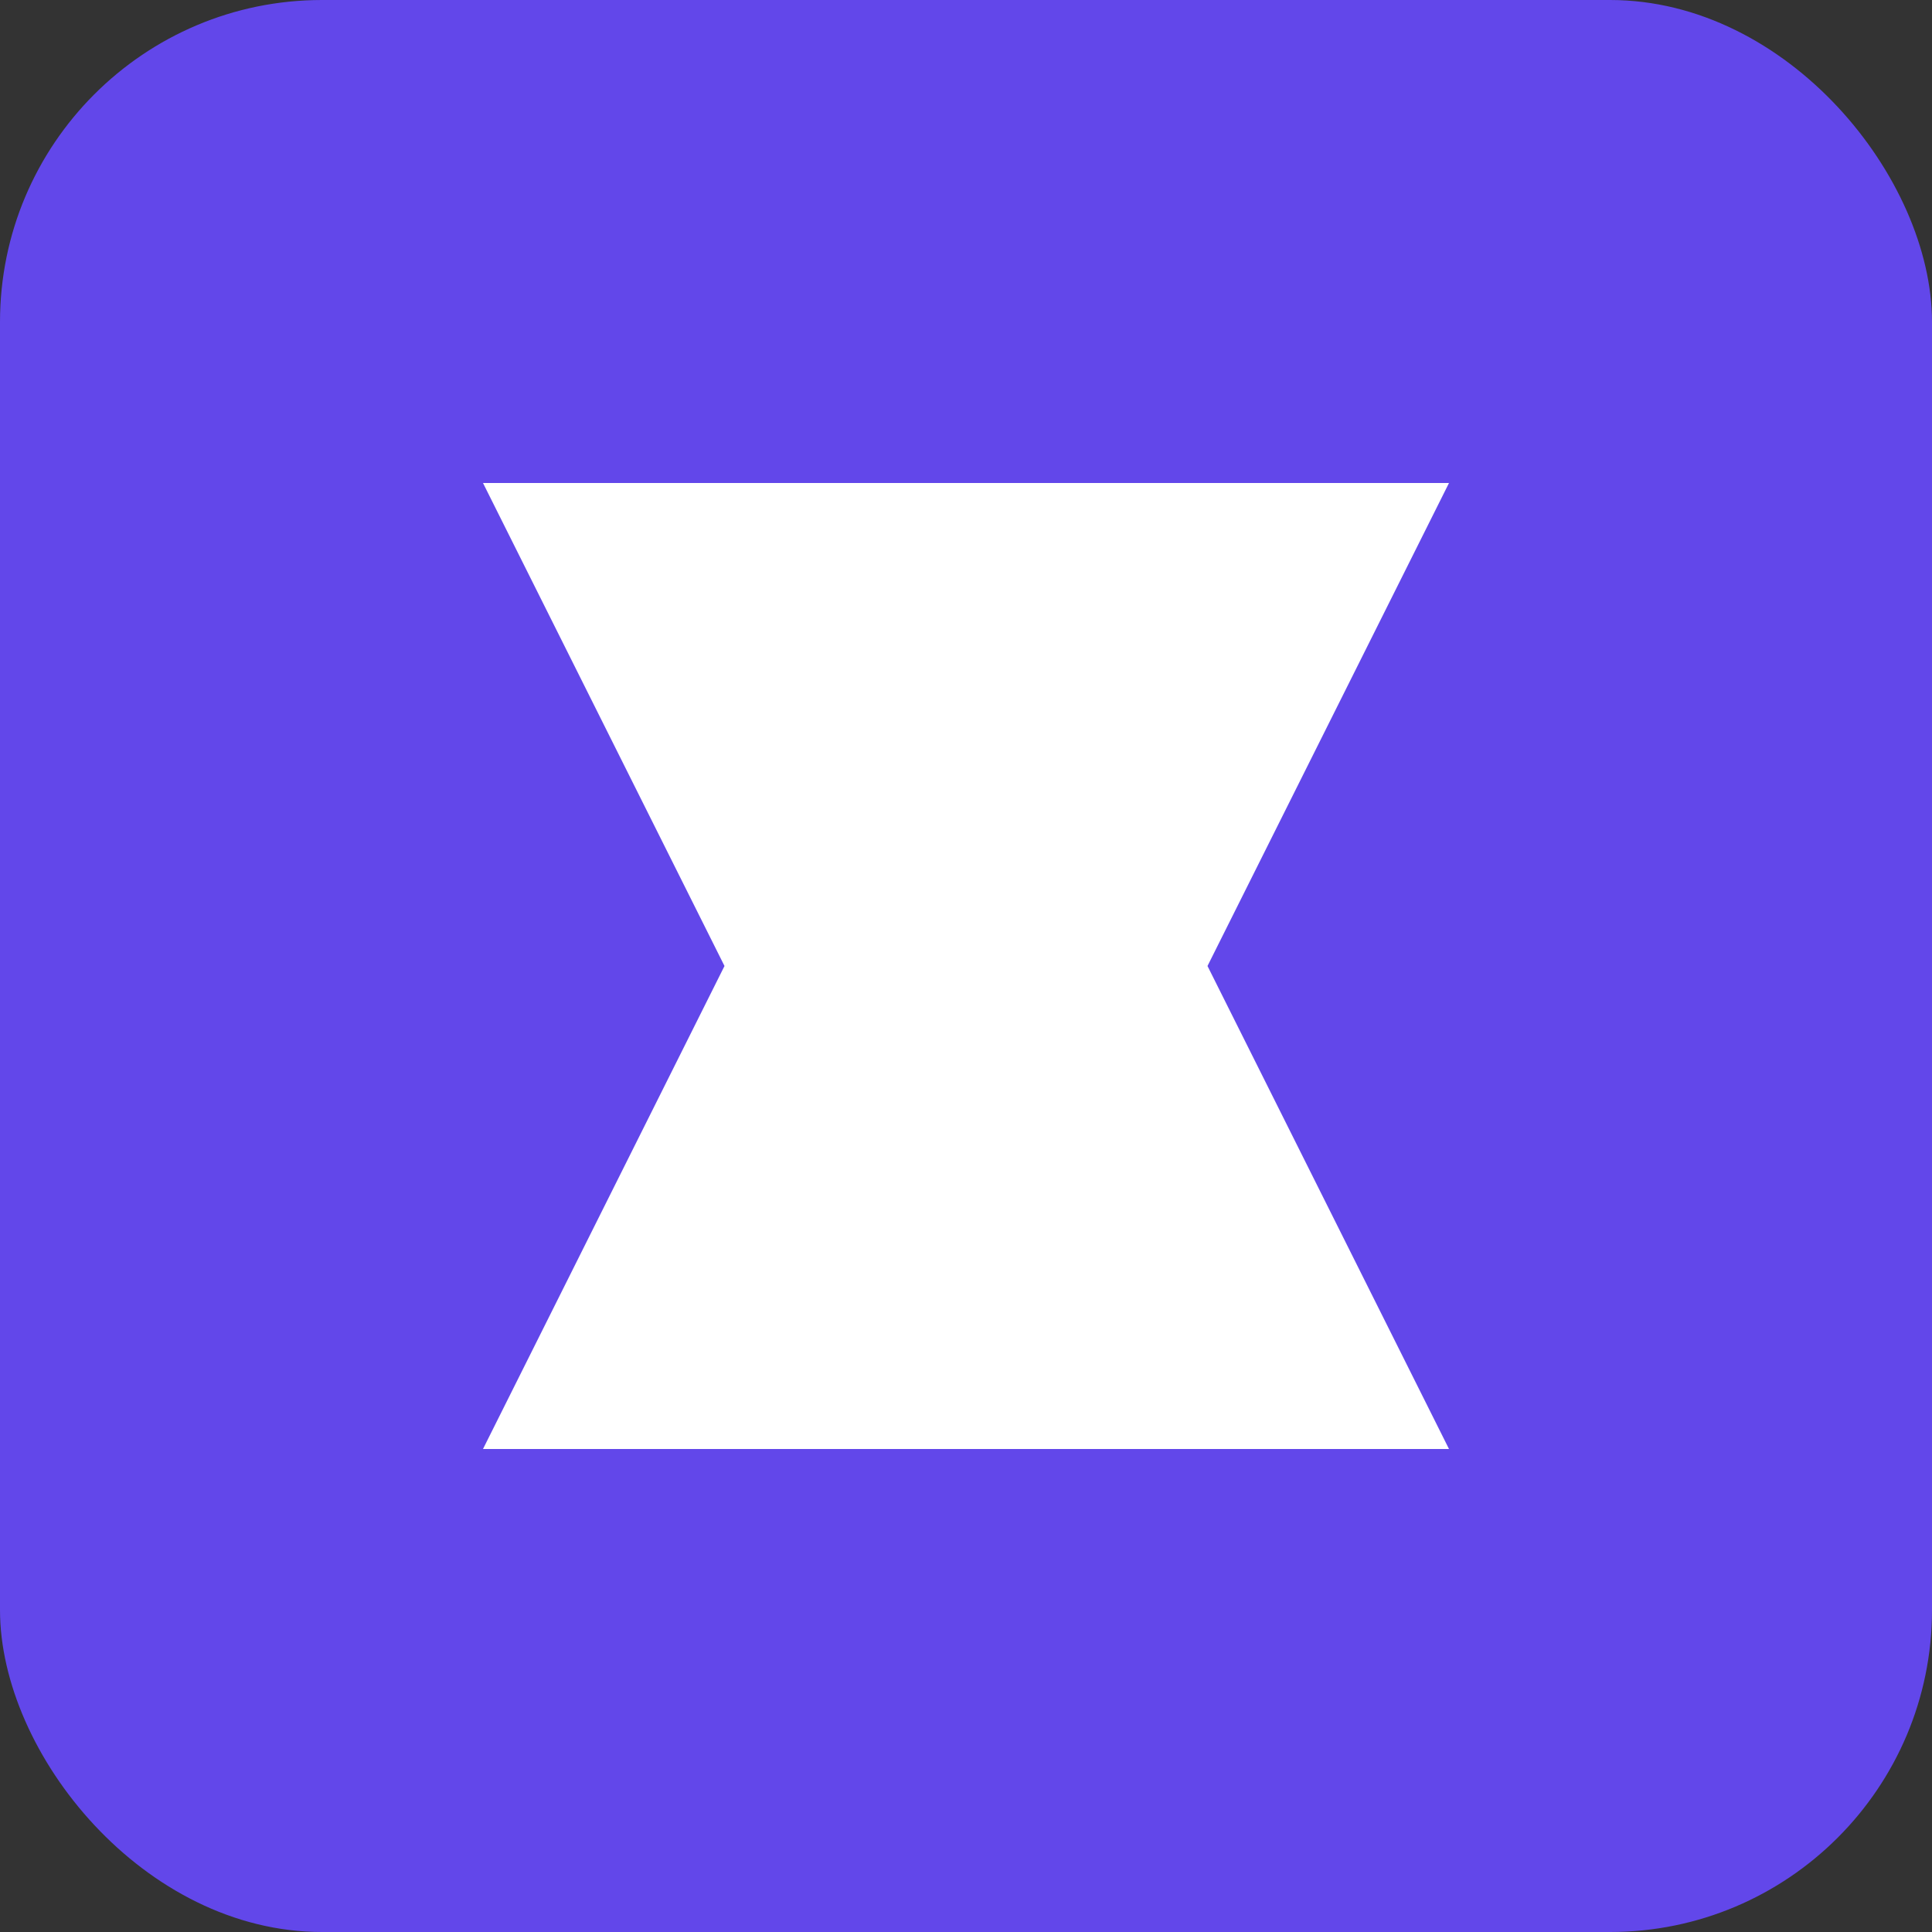 <svg width="48" height="48" viewBox="0 0 48 48" fill="none" xmlns="http://www.w3.org/2000/svg">
  <rect x="0" y="0" width="48" height="48" fill="#333333" stroke="none"/>
  <rect width="48" height="48" rx="8" fill="#6247ea"/>
  <path d="M12 12H36L30 24L36 36H12L18 24L12 12Z" fill="white"/>
</svg>
